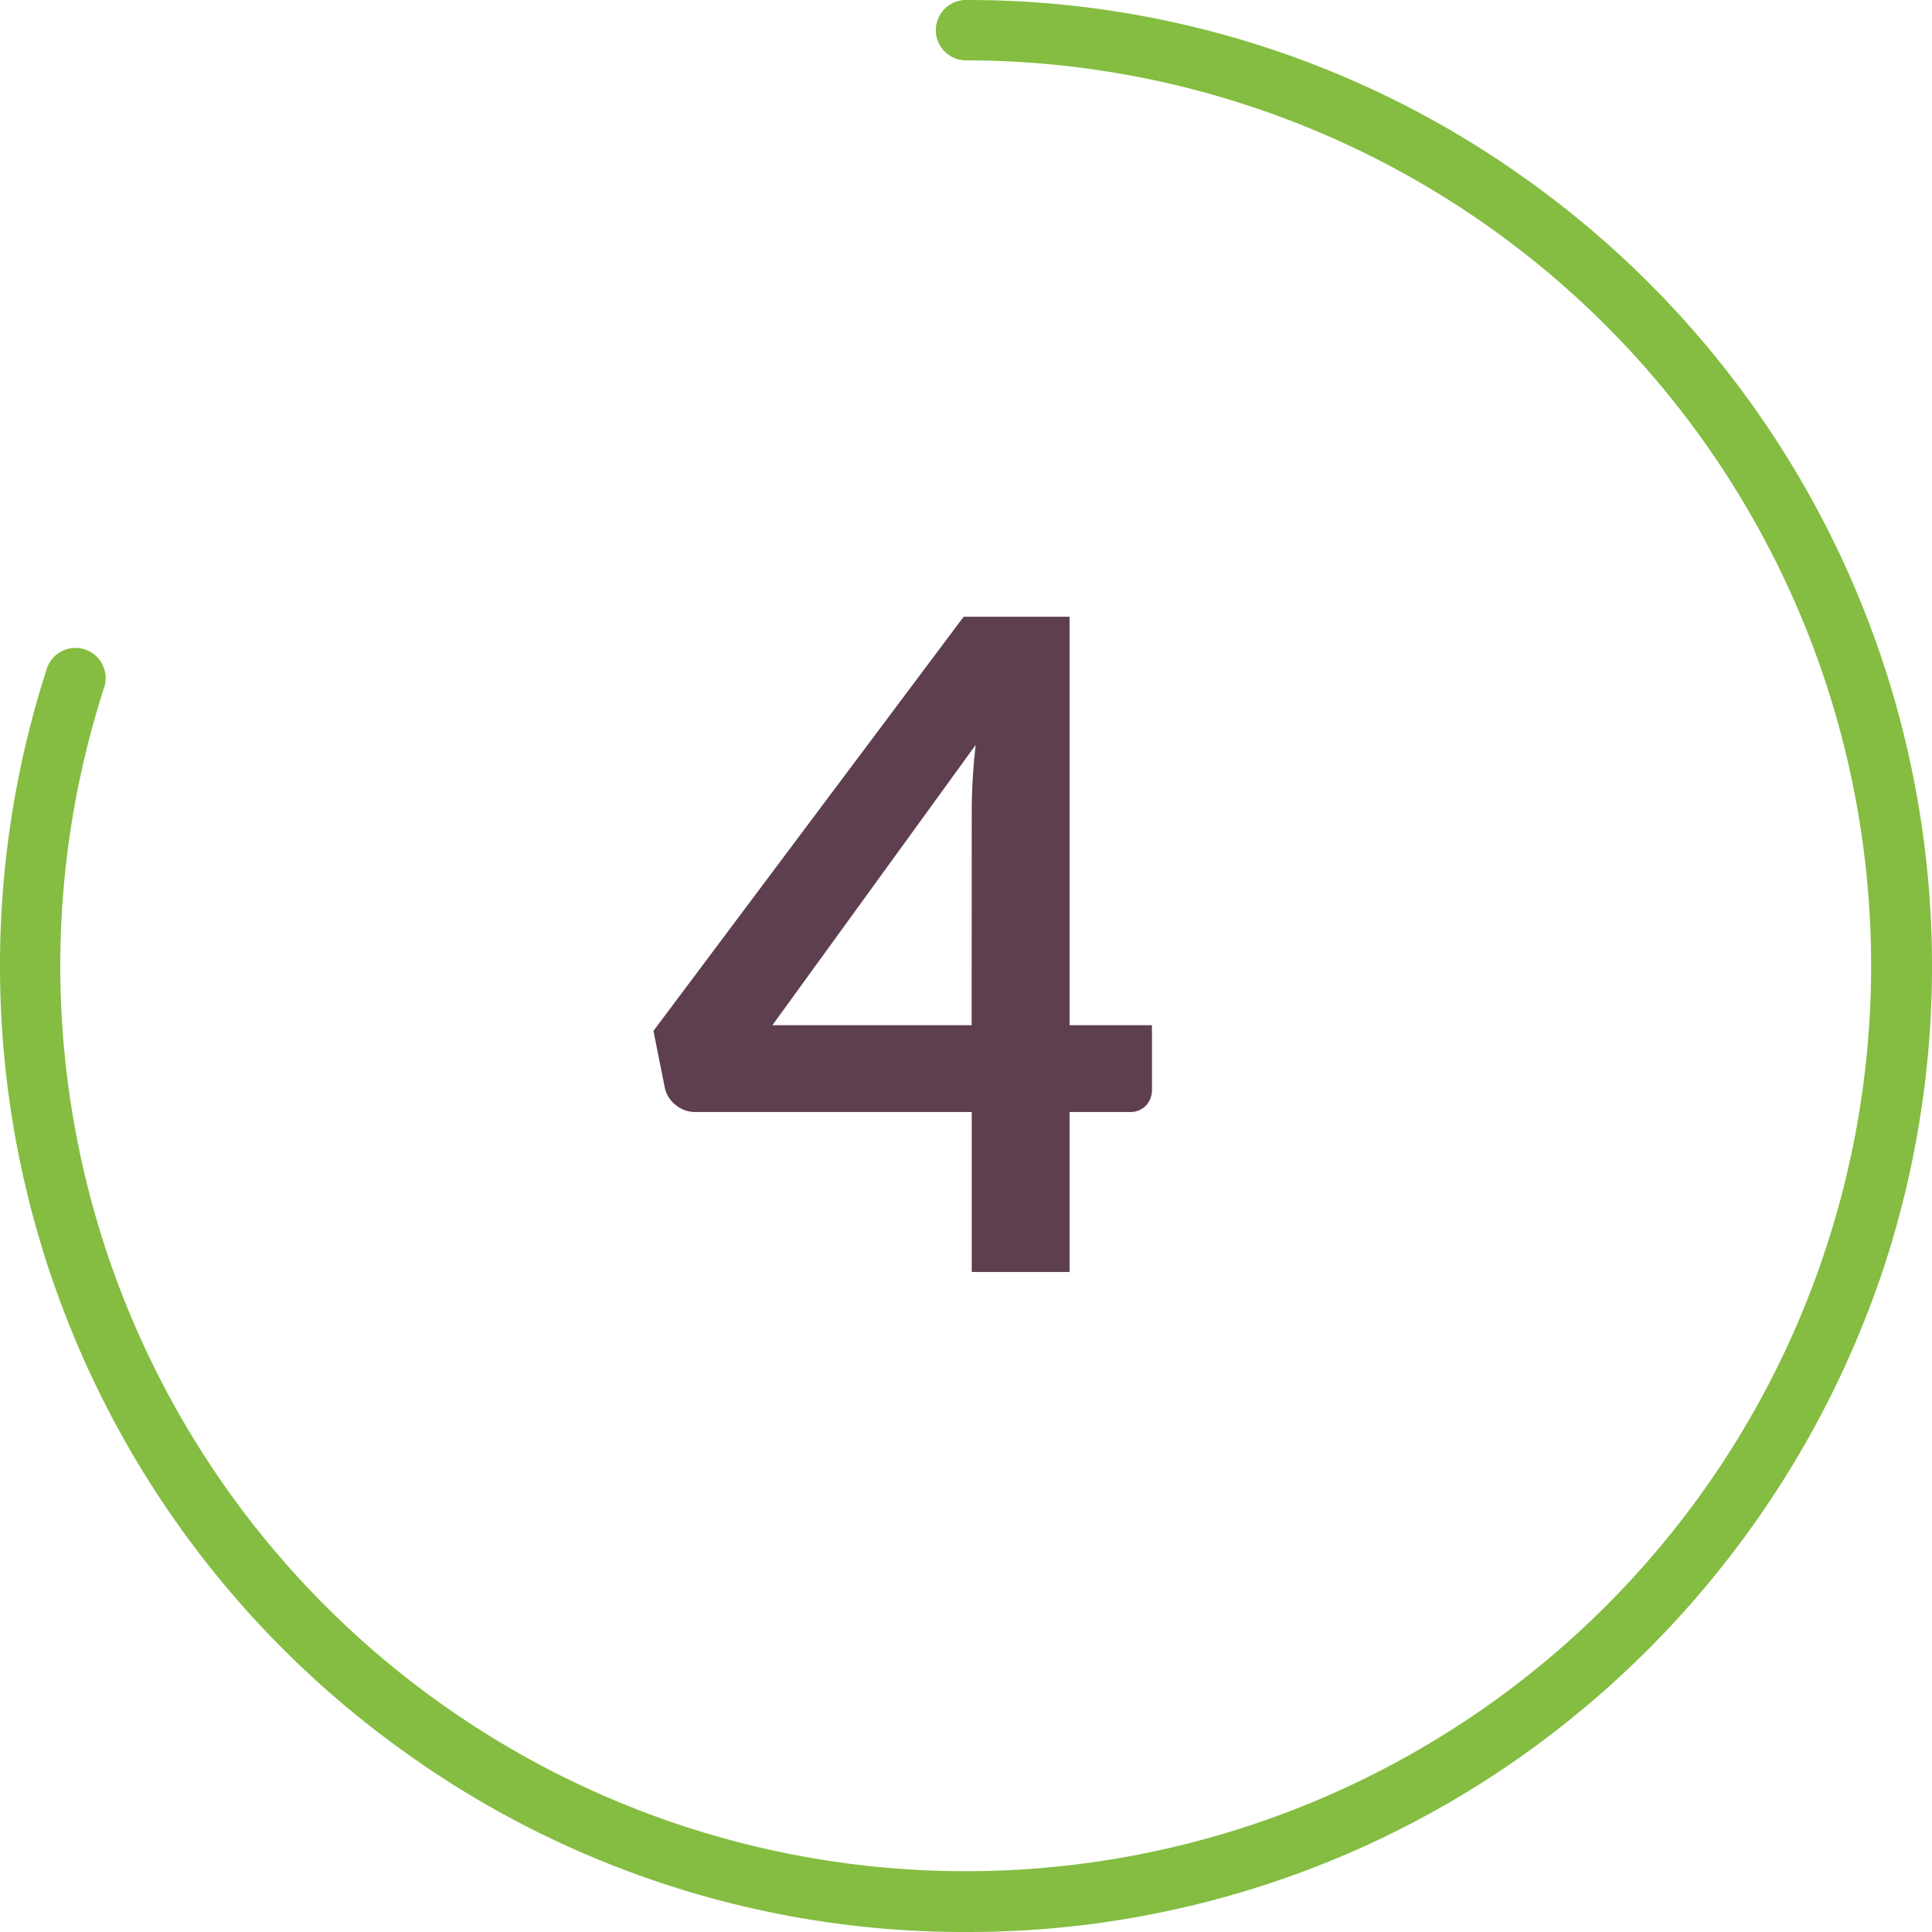 <svg id="Layer_1" data-name="Layer 1" xmlns="http://www.w3.org/2000/svg" viewBox="0 0 64 64">
  <defs>
    <style>
      .cls-1 {
        fill: #84bd41;
      }

      .cls-2 {
        fill: #5e3f4f;
      }
    </style>
  </defs>
  <path class="cls-1" d="M32,64a31.766,31.766,0,0,1-18.808-6.116A32,32,0,0,1,1.564,22.111a1,1,0,0,1,1.9.618A29.993,29.993,0,1,0,32,2a1,1,0,0,1,0-2A31.763,31.763,0,0,1,50.808,6.116,32,32,0,0,1,62.436,41.889,32.286,32.286,0,0,1,50.808,57.884,31.766,31.766,0,0,1,32,64Z"/>
  <path class="cls-2" d="M35.431,33.961H38.16V36.1a.746.746,0,0,1-.194.518.723.723,0,0,1-.57.218H35.431v5.3H32.19v-5.3H23.041a1,1,0,0,1-.66-.233.992.992,0,0,1-.36-.578l-.375-1.875L31.921,20.431h3.51ZM32.19,26.866q0-.48.031-1.035t.1-1.155l-6.734,9.285h6.6Z"/>
</svg>
